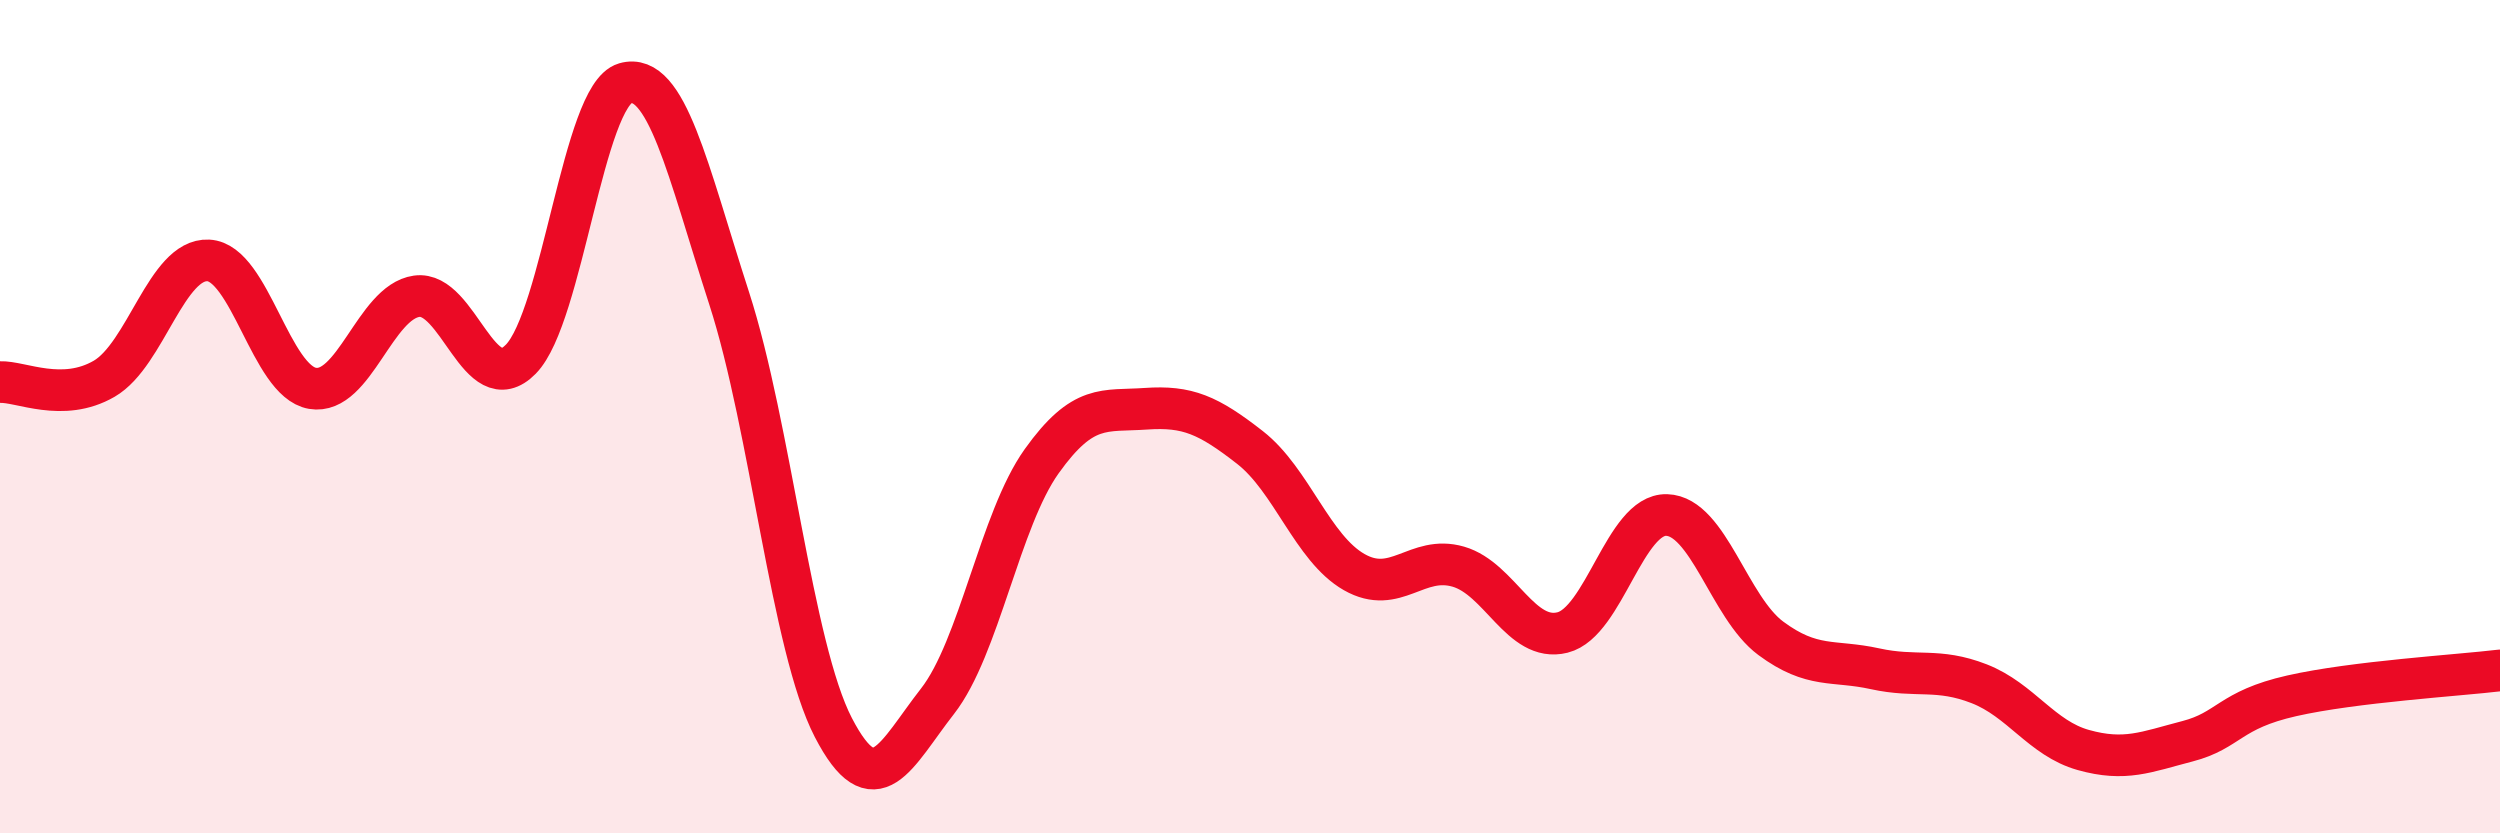 
    <svg width="60" height="20" viewBox="0 0 60 20" xmlns="http://www.w3.org/2000/svg">
      <path
        d="M 0,9.17 C 0.5,9.15 1.5,9.67 2.5,9.09 C 3.5,8.51 4,6.2 5,6.25 C 6,6.3 6.5,9.15 7.5,9.32 C 8.5,9.49 9,7.25 10,7.11 C 11,6.97 11.5,9.64 12.5,8.62 C 13.5,7.6 14,2.29 15,2 C 16,1.71 16.5,4.07 17.5,7.16 C 18.5,10.25 19,15.53 20,17.46 C 21,19.39 21.5,18.11 22.5,16.83 C 23.5,15.55 24,12.47 25,11.07 C 26,9.67 26.5,9.88 27.5,9.81 C 28.5,9.74 29,9.96 30,10.74 C 31,11.52 31.5,13.16 32.5,13.73 C 33.5,14.3 34,13.31 35,13.6 C 36,13.89 36.5,15.43 37.5,15.18 C 38.5,14.93 39,12.33 40,12.36 C 41,12.39 41.5,14.58 42.5,15.32 C 43.5,16.06 44,15.83 45,16.05 C 46,16.27 46.5,16.02 47.5,16.41 C 48.5,16.8 49,17.72 50,18 C 51,18.28 51.5,18.05 52.5,17.79 C 53.5,17.53 53.5,17.04 55,16.7 C 56.5,16.36 59,16.21 60,16.09L60 20L0 20Z"
        fill="#EB0A25"
        opacity="0.1"
        stroke-linecap="round"
        stroke-linejoin="round"
      />
      <path
        d="M 0,9.17 C 0.5,9.15 1.5,9.67 2.5,9.09 C 3.5,8.51 4,6.2 5,6.25 C 6,6.3 6.5,9.15 7.5,9.32 C 8.5,9.49 9,7.25 10,7.11 C 11,6.97 11.5,9.64 12.5,8.62 C 13.5,7.6 14,2.29 15,2 C 16,1.71 16.5,4.07 17.5,7.16 C 18.5,10.25 19,15.53 20,17.46 C 21,19.39 21.5,18.11 22.5,16.83 C 23.5,15.55 24,12.47 25,11.07 C 26,9.67 26.5,9.88 27.5,9.81 C 28.5,9.74 29,9.96 30,10.74 C 31,11.52 31.5,13.16 32.5,13.73 C 33.5,14.3 34,13.31 35,13.6 C 36,13.89 36.5,15.43 37.5,15.18 C 38.5,14.93 39,12.33 40,12.36 C 41,12.39 41.5,14.58 42.5,15.32 C 43.5,16.06 44,15.83 45,16.05 C 46,16.27 46.5,16.02 47.5,16.41 C 48.5,16.8 49,17.72 50,18 C 51,18.28 51.5,18.05 52.5,17.79 C 53.5,17.53 53.5,17.04 55,16.7 C 56.5,16.36 59,16.21 60,16.09"
        stroke="#EB0A25"
        stroke-width="1"
        fill="none"
        stroke-linecap="round"
        stroke-linejoin="round"
      />
    </svg>
  